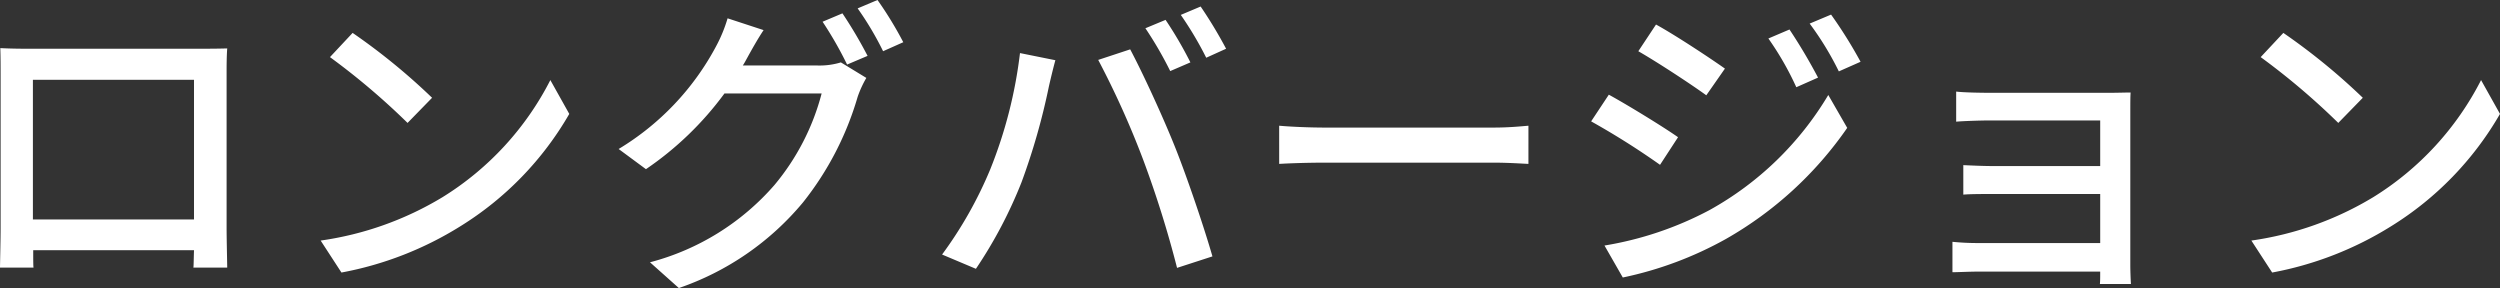 <svg xmlns="http://www.w3.org/2000/svg" width="241.62" height="27.84" viewBox="0 0 241.62 27.84">
  <rect x="0" y="0" width="241.62" height="27.84" fill="#333333" stroke="none"/>
  <path id="パス_3945" data-name="パス 3945" d="M22.86,17.18v13.5H7.29V17.18Zm3.15-.45c0-.84,0-1.77.06-2.58-.99.03-2.07.03-2.76.03H7.02c-.75,0-1.71,0-2.88-.06.03.81.03,1.83.03,2.61V31.46c0,1.2-.06,3.6-.06,3.87H7.35c-.03-.15-.03-.87-.03-1.68H22.86c-.03.84-.03,1.53-.06,1.68h3.27c0-.24-.06-2.82-.06-3.87Zm12.18-4.08L36,14.99a68.2,68.2,0,0,1,7.5,6.36l2.37-2.43A60.747,60.747,0,0,0,38.19,12.65ZM35.1,32.72l2.01,3.09A33.077,33.077,0,0,0,48.6,31.34,30.919,30.919,0,0,0,59.13,20.48L57.3,17.21A28.563,28.563,0,0,1,46.89,28.52,31.172,31.172,0,0,1,35.1,32.72ZM75.9,15.8c.18-.27.3-.51.45-.78.33-.6.96-1.74,1.56-2.64l-3.48-1.14a14.055,14.055,0,0,1-1.11,2.7,25.659,25.659,0,0,1-9.42,9.93l2.64,1.95a31.081,31.081,0,0,0,7.59-7.32h9.39a22.728,22.728,0,0,1-4.56,8.85,24.01,24.01,0,0,1-12.03,7.47l2.79,2.49a27,27,0,0,0,12-8.28A29.691,29.691,0,0,0,87,18.83,10.268,10.268,0,0,1,87.84,17l-2.46-1.5a7.046,7.046,0,0,1-2.25.3Zm7.71-4.23a35.808,35.808,0,0,1,2.37,4.14l1.98-.84a43.474,43.474,0,0,0-2.43-4.11ZM87,10.28a30.108,30.108,0,0,1,2.46,4.14l1.95-.87a35.463,35.463,0,0,0-2.49-4.08Zm29.76,1.11-1.95.81a36.082,36.082,0,0,1,2.4,4.14l1.95-.84A37.636,37.636,0,0,0,116.76,11.39Zm3.39-1.29-1.92.81a33.454,33.454,0,0,1,2.46,4.14l1.92-.87A43.344,43.344,0,0,0,120.15,10.1ZM99.81,25.85a39.2,39.2,0,0,1-4.65,8.22l3.27,1.38a43.519,43.519,0,0,0,4.41-8.37,63.954,63.954,0,0,0,2.64-9.24c.15-.66.42-1.8.63-2.55l-3.42-.69A43.971,43.971,0,0,1,99.81,25.85Zm14.79-.93a102.338,102.338,0,0,1,3.27,10.44l3.42-1.11c-.81-2.82-2.4-7.5-3.54-10.38-1.2-3.03-3.21-7.38-4.41-9.63l-3.09,1.02A85.005,85.005,0,0,1,114.6,24.92Zm13.14.39c.99-.06,2.76-.12,4.44-.12H148.5c1.32,0,2.67.09,3.33.12V21.62c-.72.06-1.89.18-3.36.18H132.18c-1.62,0-3.48-.09-4.44-.18Zm49.32-12.99-2.04.87a28.744,28.744,0,0,1,2.7,4.71l2.1-.93A52.822,52.822,0,0,0,177.06,12.32Zm4.02-1.44-2.07.87a29.154,29.154,0,0,1,2.82,4.62l2.1-.93A43.939,43.939,0,0,0,181.08,10.88Zm-16.92.96-1.71,2.58c1.83,1.05,5.04,3.15,6.57,4.26l1.8-2.58C169.38,15.08,166.02,12.86,164.16,11.84ZM159.18,33.2l1.77,3.09a35.15,35.15,0,0,0,9.96-3.72,35.713,35.713,0,0,0,11.73-10.74l-1.83-3.18a30.634,30.634,0,0,1-11.49,11.13A32.945,32.945,0,0,1,159.18,33.2Zm.42-14.58-1.71,2.58a74.481,74.481,0,0,1,6.66,4.2l1.74-2.67C164.88,21.74,161.46,19.64,159.6,18.62Zm50.46,18.3c-.03-.48-.06-1.32-.06-1.8V20.15c0-.6,0-1.38.03-1.74-.42,0-1.35.03-2.04.03H196.5c-.93,0-2.67-.03-3.33-.12v2.91c.6-.06,2.4-.12,3.33-.12h10.59v4.41H196.8c-1.08,0-2.25-.06-2.94-.09v2.85c.66-.06,1.86-.06,2.97-.06h10.26v4.74H195.33a24.166,24.166,0,0,1-2.52-.12v2.94c.51,0,1.62-.06,2.52-.06h11.76c0,.45,0,.93-.03,1.2Zm14.73-24.27-2.19,2.34a68.2,68.2,0,0,1,7.5,6.36l2.37-2.43A60.747,60.747,0,0,0,224.79,12.65ZM221.7,32.72l2.01,3.09a33.077,33.077,0,0,0,11.49-4.47,30.919,30.919,0,0,0,10.53-10.86l-1.83-3.27a28.563,28.563,0,0,1-10.41,11.31A31.172,31.172,0,0,1,221.7,32.72Z" transform="translate(-4.11 -9.47)" fill="#fff"/>
</svg>
